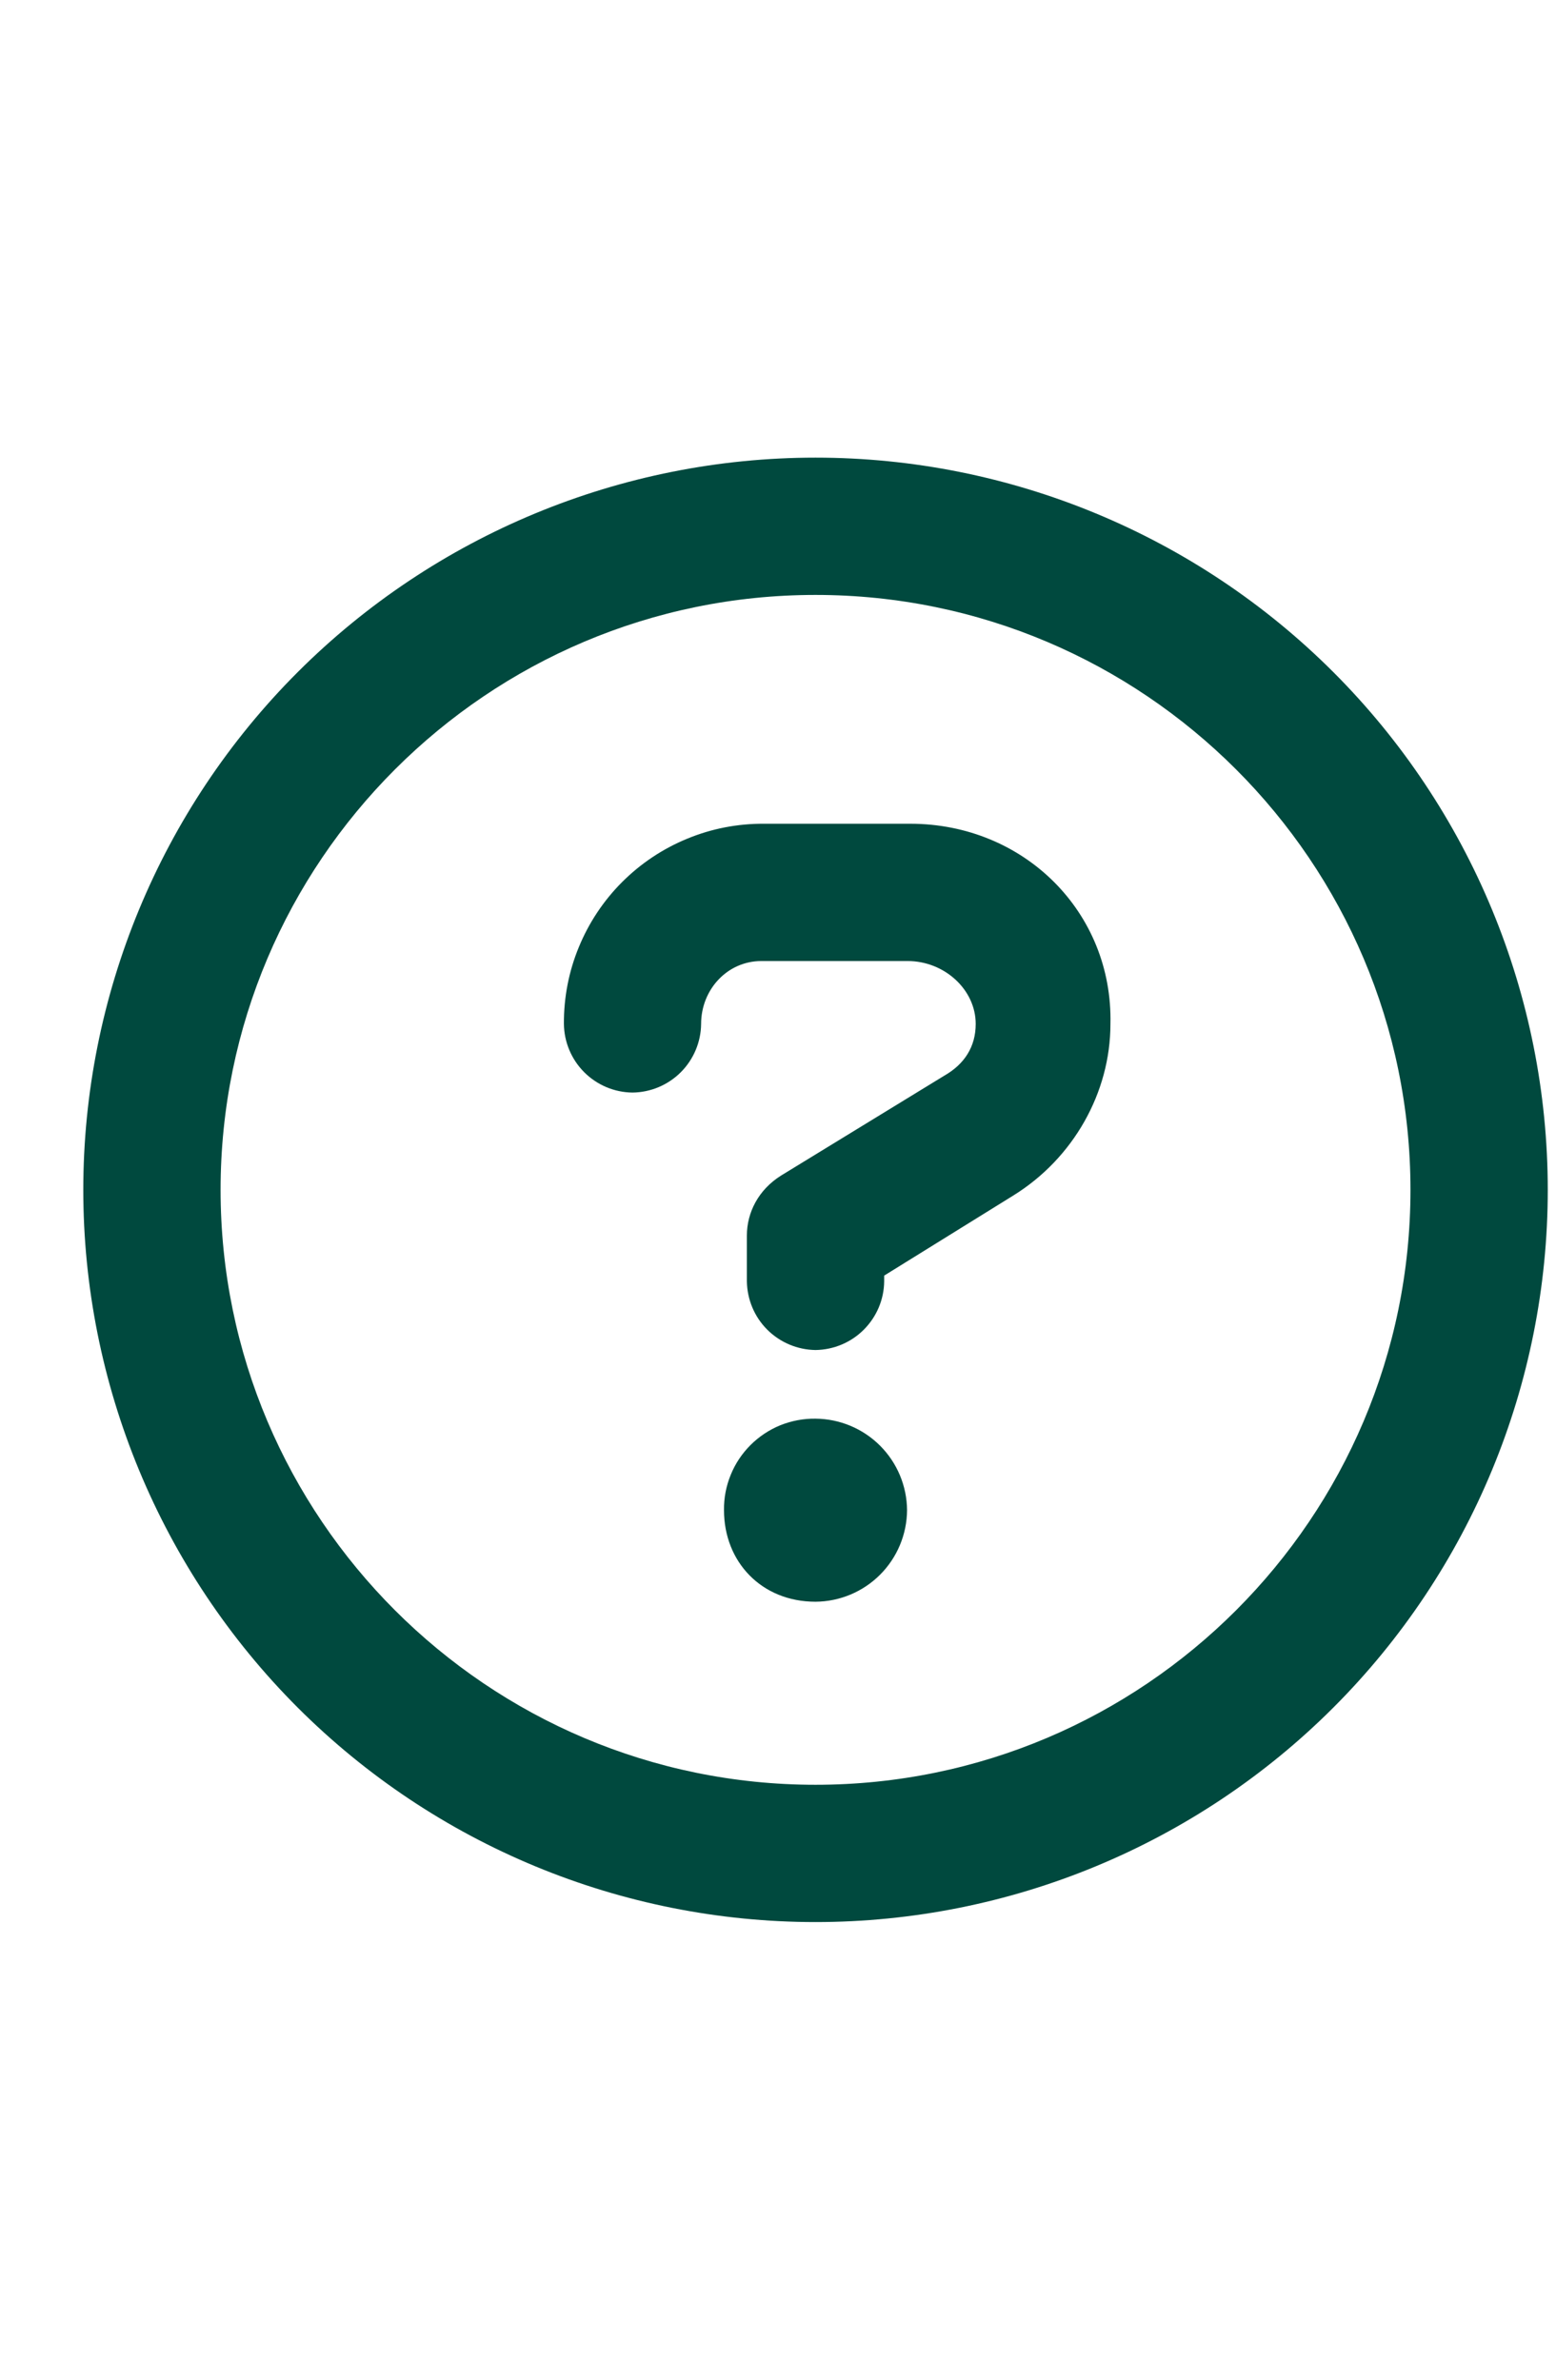 <svg width="17" height="26" viewBox="0 0 17 26" fill="none" xmlns="http://www.w3.org/2000/svg">
<g clip-path="url(#clip0_104_512)">
<path d="M8.91 5C6.788 5 4.754 5.843 3.253 7.343C1.753 8.843 0.91 10.878 0.91 13C0.91 15.122 1.753 17.157 3.253 18.657C4.754 20.157 6.788 21 8.91 21C11.032 21 13.067 20.157 14.567 18.657C16.067 17.157 16.91 15.122 16.91 13C16.91 10.878 16.067 8.843 14.567 7.343C13.067 5.843 11.032 5 8.91 5ZM8.91 19.5C5.325 19.5 2.41 16.584 2.41 13C2.41 9.416 5.325 6.5 8.91 6.5C12.495 6.5 15.41 9.416 15.41 13C15.41 16.584 12.495 19.5 8.91 19.5ZM8.91 15.5C8.778 15.498 8.648 15.523 8.525 15.572C8.403 15.622 8.292 15.696 8.199 15.789C8.106 15.882 8.032 15.993 7.983 16.115C7.933 16.237 7.908 16.368 7.91 16.5C7.91 17.063 8.319 17.5 8.91 17.5C9.175 17.498 9.428 17.392 9.615 17.205C9.802 17.018 9.908 16.765 9.91 16.5C9.908 16.235 9.802 15.982 9.615 15.795C9.428 15.608 9.175 15.502 8.91 15.5ZM9.945 9H8.348C8.06 8.998 7.775 9.053 7.509 9.163C7.243 9.272 7.001 9.433 6.797 9.637C6.594 9.84 6.433 10.082 6.324 10.348C6.214 10.614 6.159 10.9 6.161 11.187C6.163 11.385 6.243 11.575 6.383 11.715C6.523 11.855 6.712 11.935 6.91 11.937C7.108 11.935 7.298 11.855 7.438 11.715C7.578 11.575 7.658 11.385 7.66 11.187C7.66 10.813 7.945 10.5 8.319 10.5H9.916C10.319 10.5 10.66 10.813 10.66 11.187C10.66 11.437 10.536 11.628 10.316 11.753L8.535 12.843C8.285 12.999 8.16 13.249 8.16 13.499V13.999C8.163 14.198 8.242 14.387 8.382 14.527C8.523 14.668 8.712 14.747 8.91 14.75C9.108 14.747 9.298 14.668 9.438 14.527C9.578 14.387 9.658 14.198 9.66 14V13.937L11.069 13.063C11.726 12.657 12.132 11.938 12.132 11.188C12.16 9.969 11.191 9 9.945 9Z" fill="#00493E"/>
</g>
<defs>
<clipPath id="clip0_104_512">
<rect width="16" height="26" fill="white" transform="translate(0.91)"/>
</clipPath>
</defs>
</svg>
